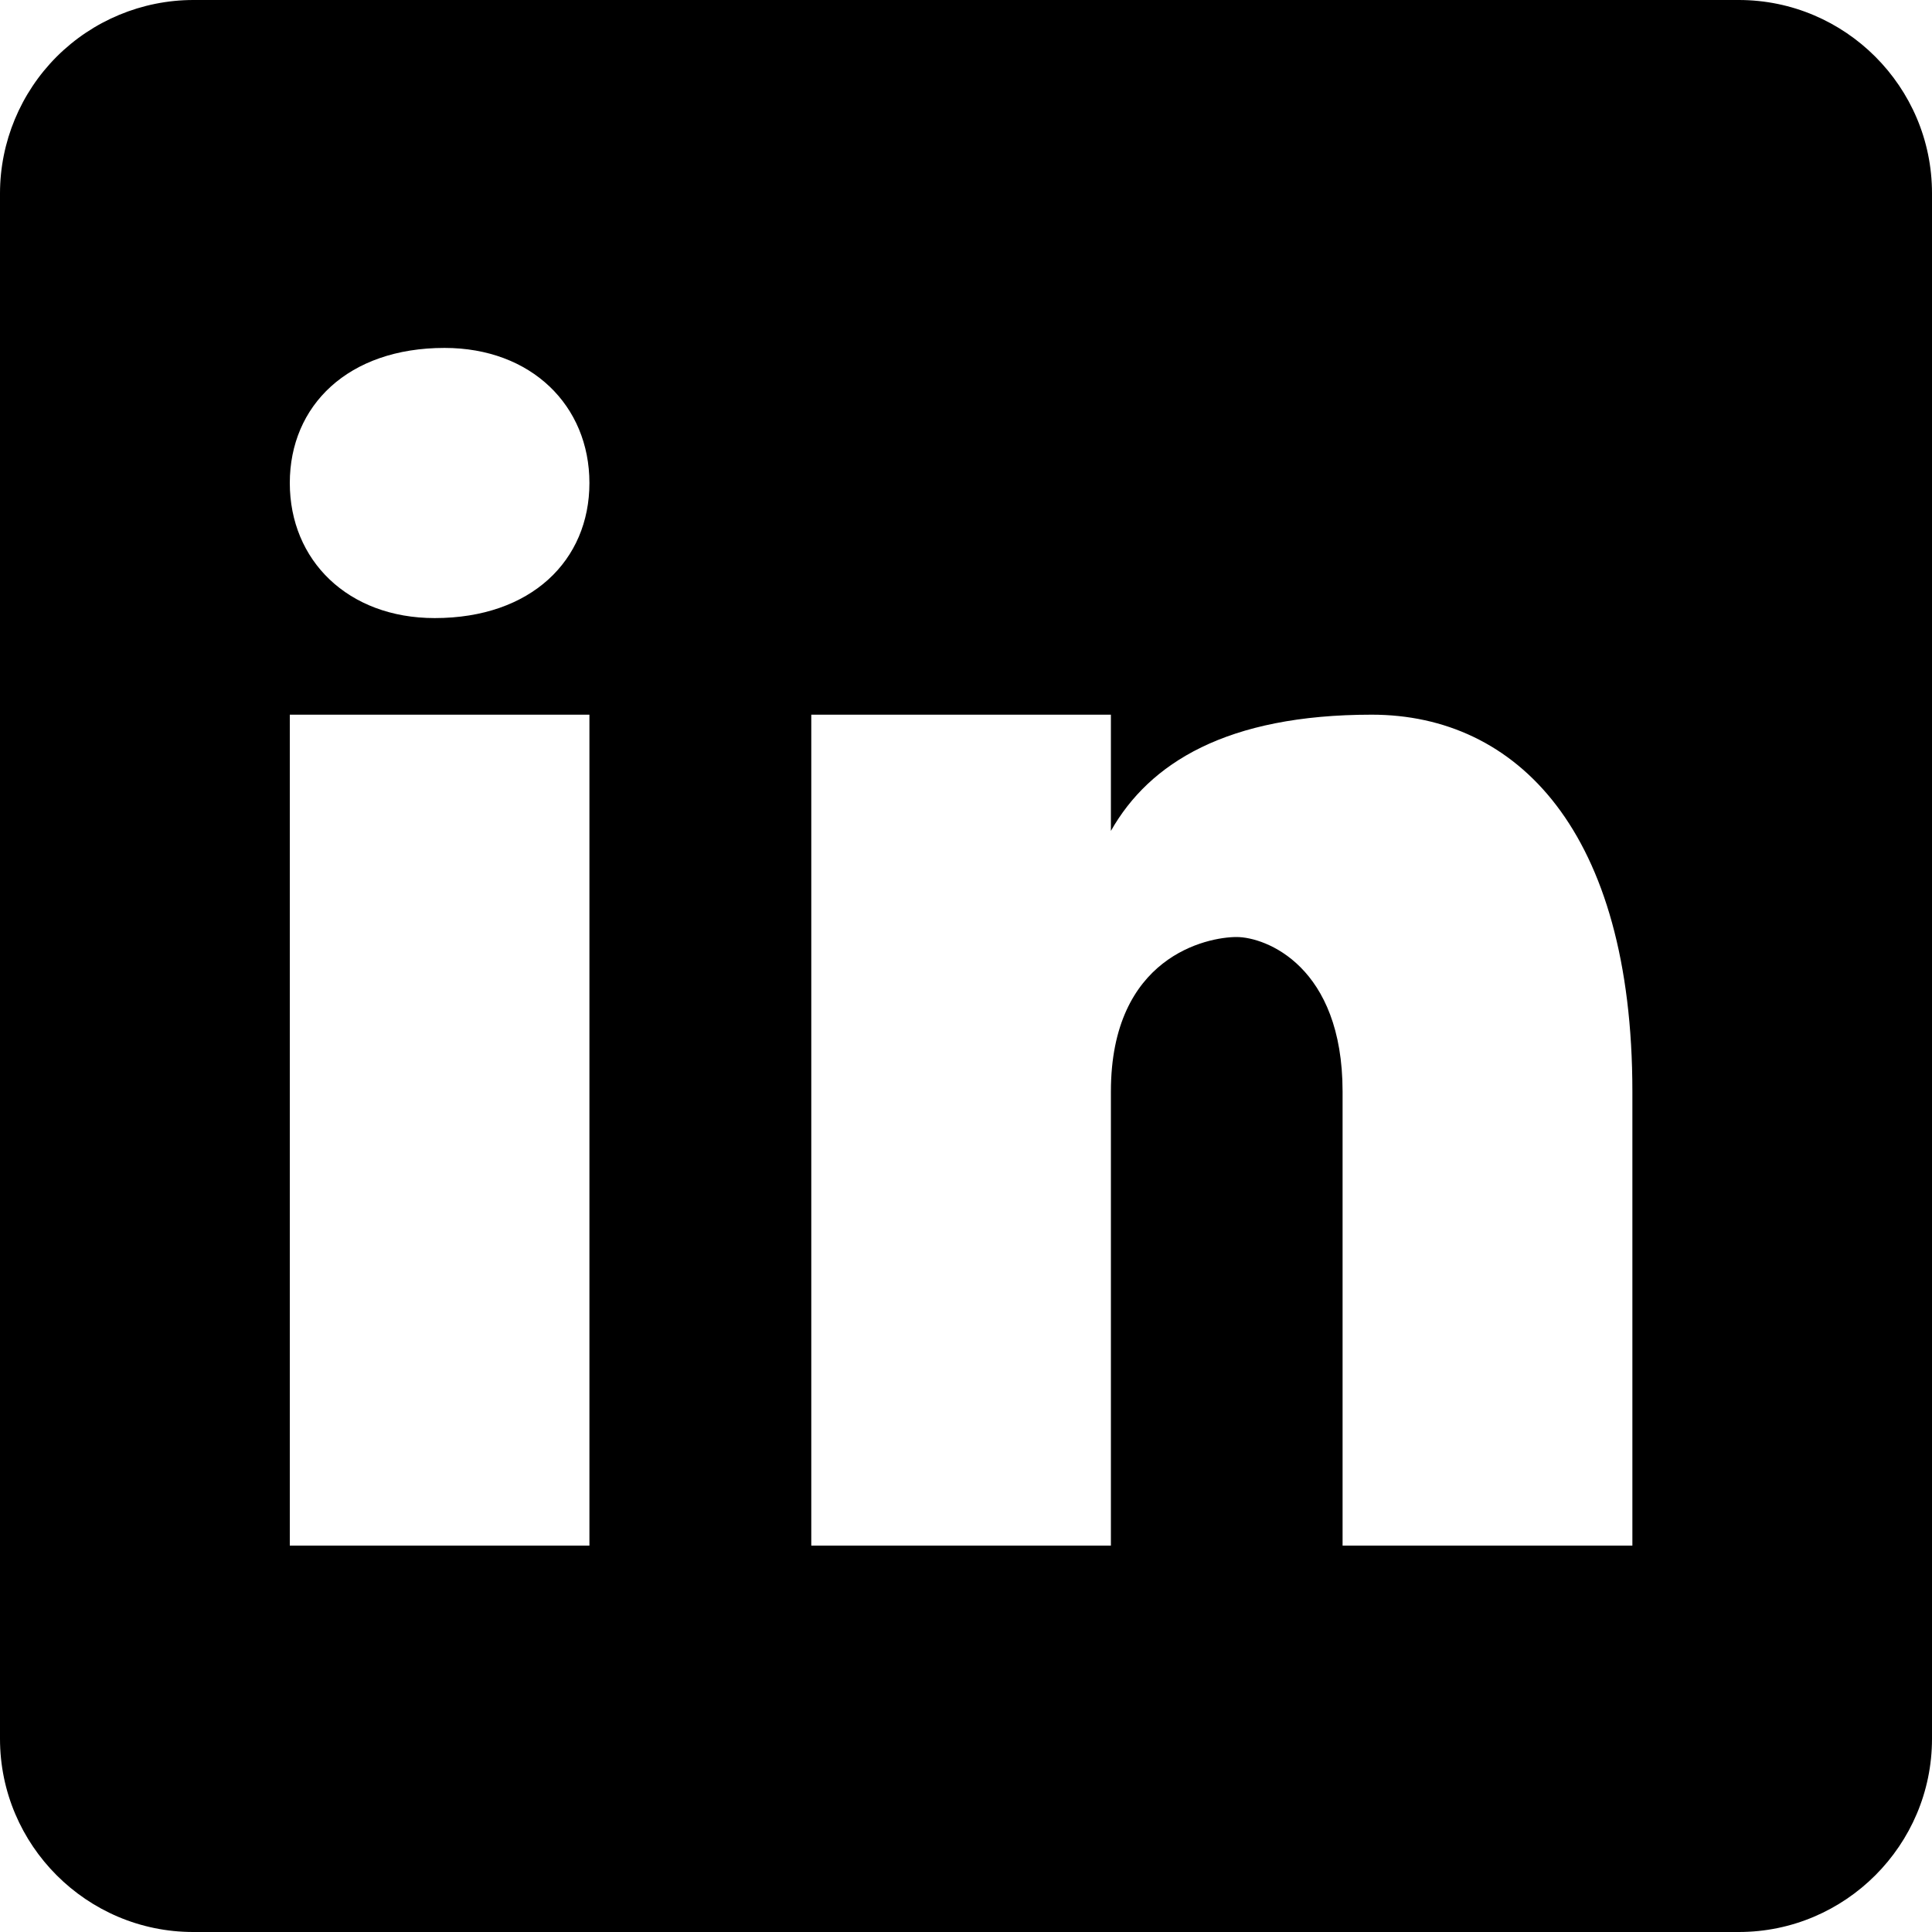 <?xml version="1.0" encoding="utf-8"?>
<svg xmlns="http://www.w3.org/2000/svg" width="24" height="24" viewBox="0 0 24 24" fill="none">
<path d="M21.6 0H2.4C1.764 0.001 1.154 0.255 0.704 0.704C0.255 1.154 0.001 1.764 0 2.4V21.6C0 22.922 1.078 24 2.4 24H21.6C22.922 24 24 22.922 24 21.6V2.4C24 1.078 22.922 0 21.6 0ZM7.322 19.2H3.6V8.878H7.322V19.2ZM5.4 7.678C4.322 7.678 3.6 6.961 3.6 6C3.6 5.04 4.322 4.322 5.522 4.322C6.6 4.322 7.322 5.039 7.322 6C7.322 6.96 6.6 7.678 5.4 7.678ZM20.4 19.2H16.678V13.56C16.678 12 15.722 11.64 15.361 11.64C15 11.64 13.8 11.878 13.8 13.56V19.2H10.078V8.878H13.8V10.322C14.278 9.478 15.24 8.878 17.04 8.878C18.84 8.878 20.278 10.322 20.278 13.561V19.2H20.4Z" fill="black"/>
</svg>